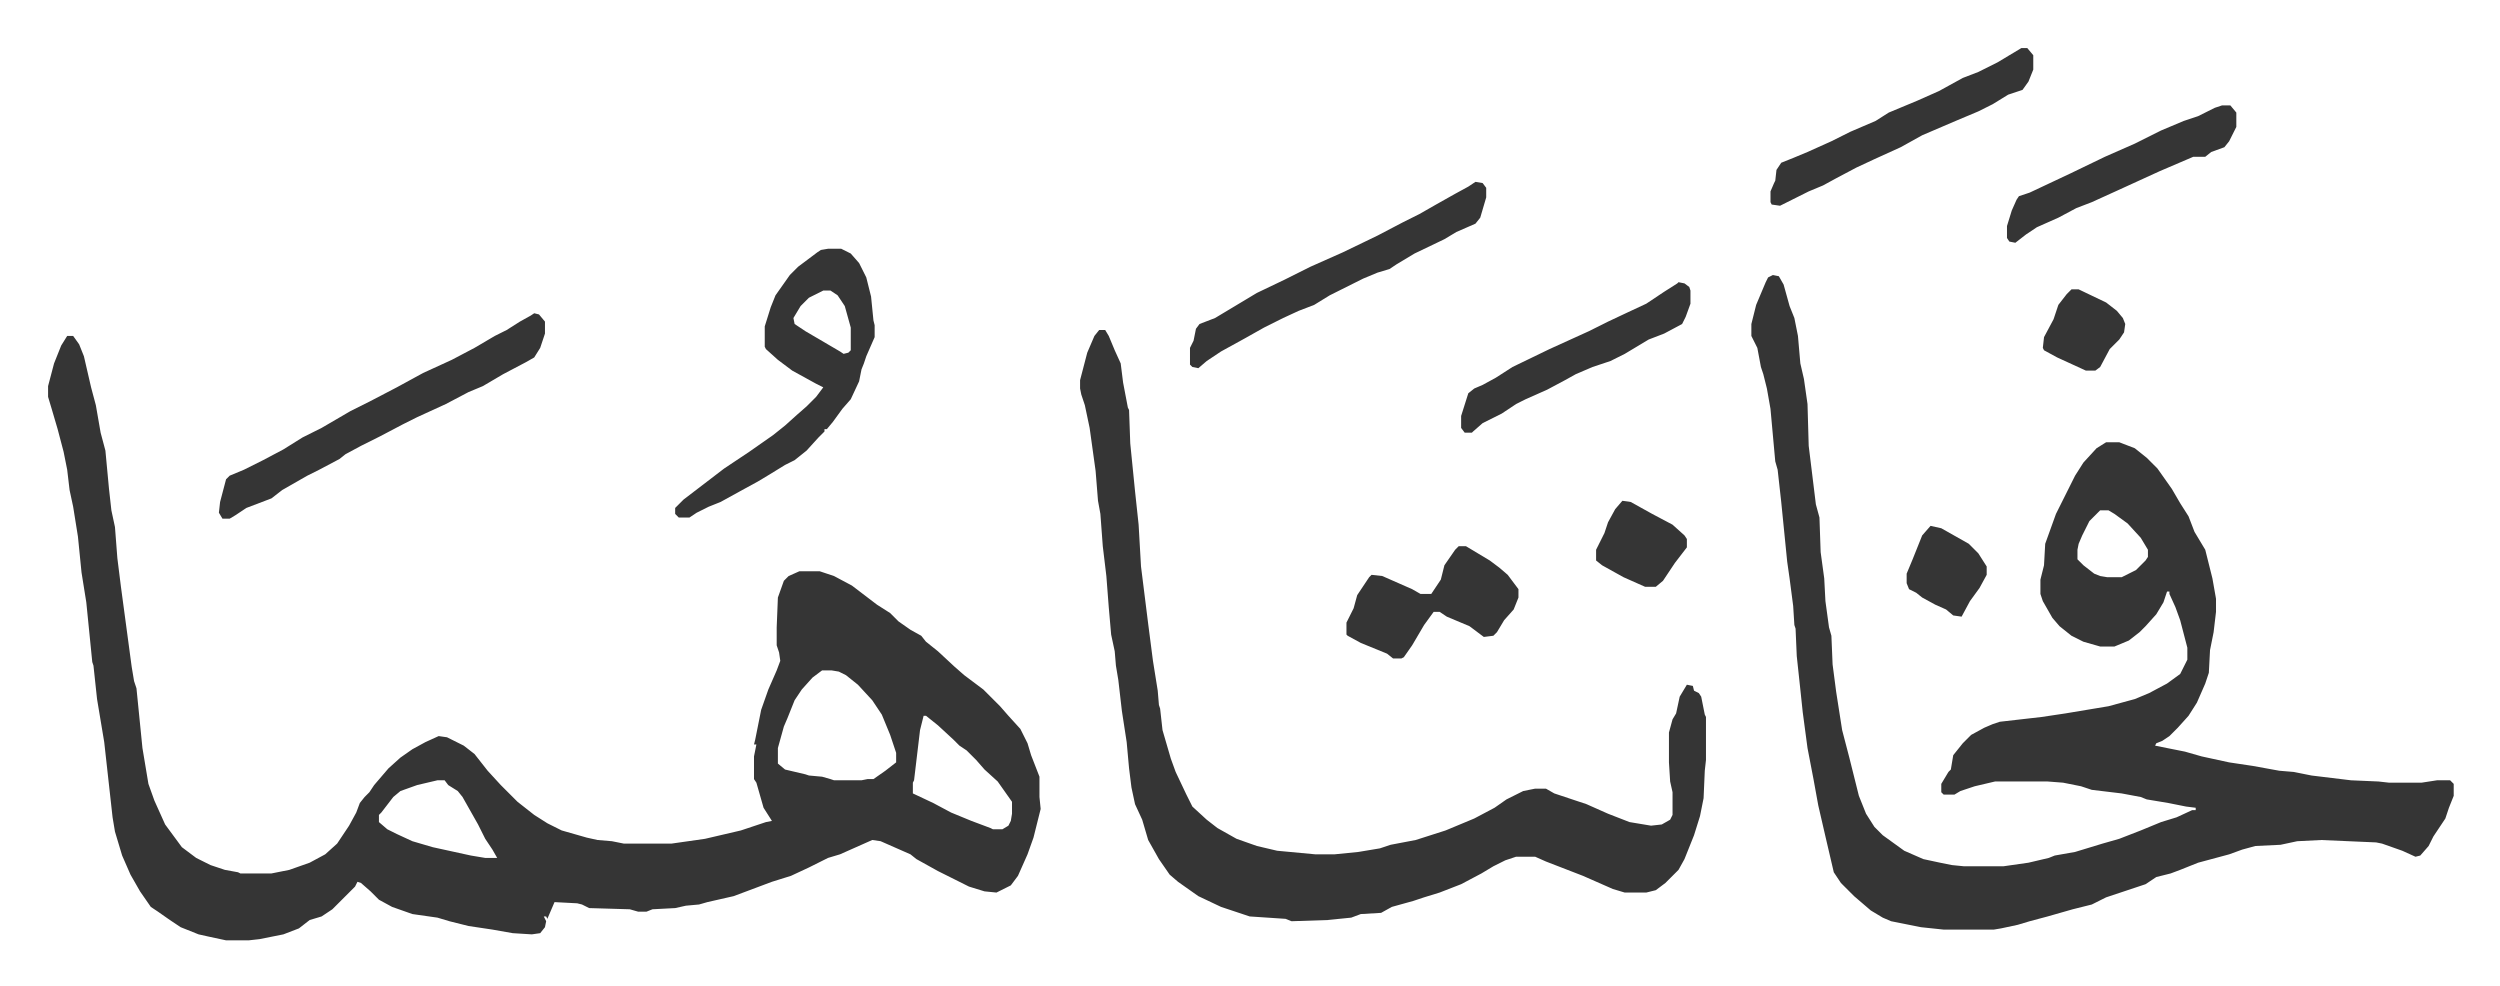 <svg xmlns="http://www.w3.org/2000/svg" role="img" viewBox="-40.25 199.75 2093.00 825.50"><path fill="#353535" id="rule_normal" d="M16 481h5l5 7 4 10 6 26 4 15 4 23 4 15 3 32 2 18 3 14 2 26 3 24 9 67 2 12 2 6 5 50 5 30 5 14 9 20 14 19 12 9 12 6 12 4 11 2 2 1h26l15-3 17-6 13-7 10-9 10-15 6-11 3-8 4-5 4-4 4-6 12-14 10-9 10-7 11-6 11-5 7 1 14 7 9 7 11 14 11 12 14 14 14 11 11 7 12 6 21 6 9 2 12 1 10 2h40l28-4 30-7 21-7 5-1-7-11-6-21-2-3v-19l2-10h-2l1-4 5-25 6-17 7-16 3-8-1-7-2-6v-15l1-25 5-14 4-4 9-4h17l12 4 15 8 21 16 11 7 7 7 10 7 9 5 4 5 10 8 14 13 8 7 16 12 14 14 7 8 10 11 6 12 3 10 7 18v17l1 10-6 24-5 14-8 18-6 8-12 6-10-1-13-4-12-6-14-7-18-10-5-4-25-11-7-1-27 12-10 3-16 8-15 7-16 5-16 6-16 6-22 5-7 2-11 1-9 2-19 1-5 2h-7l-7-2-34-1-6-3-4-1-19-1-6 14-1-2h-2l2 4-1 5-4 5-7 1-16-1-17-3-20-3-16-4-10-3-21-3-17-6-11-6-7-7-8-7-3-1-2 4-19 19-9 6-10 3-9 7-13 5-20 4-9 1h-19l-14-3-9-2-15-6-9-6-10-7-6-4-9-13-8-14-7-16-6-20-2-12-7-63-6-36-3-28-1-3-5-50-4-25-3-30-4-25-3-14-2-17-3-15-5-19-5-17-3-10v-9l5-19 6-15zm632 280l-8 6-9 10-6 9-6 15-3 7-5 18v13l6 5 17 4 3 1 11 1 7 2 3 1h23l5-1h5l10-7 9-7v-8l-5-15-7-17-8-12-12-13-10-8-6-3-6-1zm85 38l-3 12-5 42-1 2v9l17 8 15 8 17 7 16 6 2 1h8l5-3 2-4 1-6v-10l-12-17-11-10-7-8-8-8-6-4-5-5-13-12-10-8zm-407 54l-17 4-14 5-6 5-10 13-2 2v6l7 6 8 4 13 6 17 5 32 7 12 2h10l-4-7-6-9-6-12-13-23-4-5-8-5-3-4zm1118-423l5 1 4 7 5 18 4 10 3 15 2 23 3 13 3 21 1 35 6 49 3 11 1 29 3 22 1 19 3 22 2 7 1 24 3 23 5 32 6 23 8 32 6 15 7 11 7 7 18 13 16 7 14 3 10 2 10 1h33l21-3 17-4 5-2 17-3 23-7 14-4 18-7 17-7 13-4 13-6h3v-2l-8-1-15-3-18-3-5-2-16-3-25-3-9-3-15-3-13-1h-44l-17 4-12 4-5 3h-9l-2-2v-7l6-10 2-2 2-12 8-10 7-7 11-6 7-3 6-2 35-4 20-3 36-6 11-3 11-3 12-5 15-8 11-8 6-12v-10l-6-23-4-11-5-11v-2h-2l-3 9-6 10-9 10-5 5-9 7-12 5h-12l-14-4-10-5-10-8-6-7-8-14-2-6v-12l3-12 1-18 9-25 8-16 8-16 7-11 11-12 8-5h11l13 5 10 8 9 9 12 17 7 12 7 11 5 13 9 15 6 24 3 17v11l-2 17-3 15-1 19-3 9-7 16-7 11-9 10-7 7-6 4-5 2-1 2 10 2 15 3 14 4 23 5 20 3 11 2 11 2 12 1 15 3 33 4 23 1 9 1h27l13-2h11l3 3v10l-4 10-3 9-6 9-4 6-4 8-7 8-4 1-11-5-17-6-5-1-46-2-20 1-14 3-21 1-11 3-11 4-26 7-15 6-8 3-12 3-9 6-9 3-24 8-12 6-16 4-21 6-15 4-10 3-14 3-6 1h-42l-19-2-25-5-7-3-10-6-14-12-11-11-6-9-7-30-6-26-4-22-5-26-4-30-2-19-3-28-1-23-1-3-1-16-3-23-2-14-5-50-3-27-2-7-4-44-3-17-3-12-2-6-3-16-5-10v-10l4-16 8-19 2-4zm274 197l-9 9-6 12-3 7-1 5v8l5 5 9 7 5 2 6 1h12l12-6 8-8 2-3v-6l-6-10-11-12-11-8-5-3zM880 476h5l3 5 5 12 5 11 2 16 4 21 1 2 1 28 4 40 3 28 2 35 4 32 2 16 4 31 4 25 1 12 1 3 2 18 7 24 4 11 9 19 5 10 12 11 9 7 16 9 17 6 17 4 32 3h16l20-2 18-3 9-3 21-4 25-8 24-10 17-9 10-7 14-7 10-2h9l7 4 27 9 18 8 18 7 18 3 9-1 7-4 2-4v-19l-2-9-1-16v-25l3-11 3-5 3-14 6-10 5 1 1 4 4 2 2 3 3 15 1 2v36l-1 9-1 23-3 15-5 16-8 20-5 9-11 11-8 6-8 2h-18l-10-3-25-11-31-12-9-4h-16l-9 3-10 5-10 6-17 9-18 7-13 4-9 3-18 5-9 5-17 1-8 3-20 2-30 1-5-2-30-2-24-8-19-9-17-12-7-6-9-13-9-16-5-17-6-13-3-14-2-16-2-22-4-26-3-26-2-12-1-12-3-14-2-23-2-26-3-25-2-27-2-11-2-25-5-36-4-19-3-9-1-5v-7l6-23 6-14zm-227-68h11l8 4 7 8 6 12 4 16 2 20 1 4v10l-7 16-2 6-2 5-2 10-7 15-7 8-8 11-5 6h-2v2l-5 5-10 11-10 8-8 4-13 8-10 6-11 6-20 11-10 4-10 5-6 4h-9l-3-3v-5l7-7 17-13 17-13 21-14 20-14 10-8 10-9 8-7 8-8 6-8-6-3-20-11-12-9-10-9-1-2v-17l5-16 4-10 12-17 7-7 16-12 3-2zm-4 35l-12 6-7 7-6 10 1 5 9 6 29 17 3 2 4-1 2-2v-19l-5-18-6-9-6-4z"/><path fill="#353535" id="rule_normal" d="M407 462l4 1 5 6v10l-4 12-5 8-7 4-19 10-17 10-12 5-19 10-24 11-12 6-19 10-16 8-13 7-5 4-17 9-10 5-21 12-9 7-21 8-9 6-5 3h-6l-3-5 1-9 5-19 3-3 12-5 16-8 17-9 16-10 16-8 24-14 16-8 23-12 22-12 24-11 19-10 17-10 10-5 11-7 9-5zm788-110l6 1 3 4v8l-5 17-4 5-16 7-10 6-25 12-15 9-6 4-10 3-12 5-28 14-13 8-13 5-13 6-16 8-16 9-20 11-12 8-7 6-5-1-2-2v-14l3-6 2-10 3-4 13-5 20-12 15-9 23-11 22-11 27-12 29-14 21-11 14-7 14-8 16-9 11-6zm457-112h5l5 6v12l-4 10-5 7-12 4-13 8-12 6-19 8-28 12-18 10-22 10-15 7-17 9-11 6-12 5-16 8-8 4-7-1-1-2v-9l3-7 1-2 1-9 4-6 10-4 12-5 20-9 16-8 21-9 11-7 24-10 18-8 20-11 13-5 16-8zm-471 417h6l20 12 8 6 7 6 9 12v7l-4 10-8 9-6 10-3 3-8 1-12-9-19-8-6-4h-5l-8 11-10 17-7 10-2 1h-7l-5-4-22-9-11-6-1-1v-10l6-12 3-11 10-15 2-2 9 1 25 11 7 4h9l6-9 2-3 3-12 9-13zm639-369h7l5 6v12l-6 12-4 5-11 4-5 4h-10l-28 12-35 16-22 10-13 5-15 8-18 8-9 6-9 7-5-1-2-3v-10l4-13 4-9 2-3 9-3 34-16 29-14 25-11 22-11 19-8 12-4 14-7zm-455 148l5 1 4 3 1 3v11l-4 11-3 6-15 8-13 5-20 12-12 6-15 5-14 6-9 5-15 8-18 8-8 4-12 8-16 8-8 7-1 1h-6l-3-4v-10l6-19 5-4 7-3 11-6 14-9 31-15 33-15 16-8 17-8 15-7 15-10 11-7zm-47 183l7 1 18 10 17 9 10 9 2 3v7l-10 13-6 9-4 6-6 5h-9l-18-8-18-10-5-4v-9l7-14 3-9 6-11zm258 21l9 2 23 13 8 8 7 11v7l-6 11-8 11-7 13-7-1-6-5-9-4-11-6-5-4-6-3-2-5v-8l5-12 8-20zm118-198h6l23 11 9 7 5 6 2 5-1 7-4 6-8 8-8 15-4 3h-8l-24-11-11-6-1-2 1-9 8-15 4-12 7-9z"/></svg>
